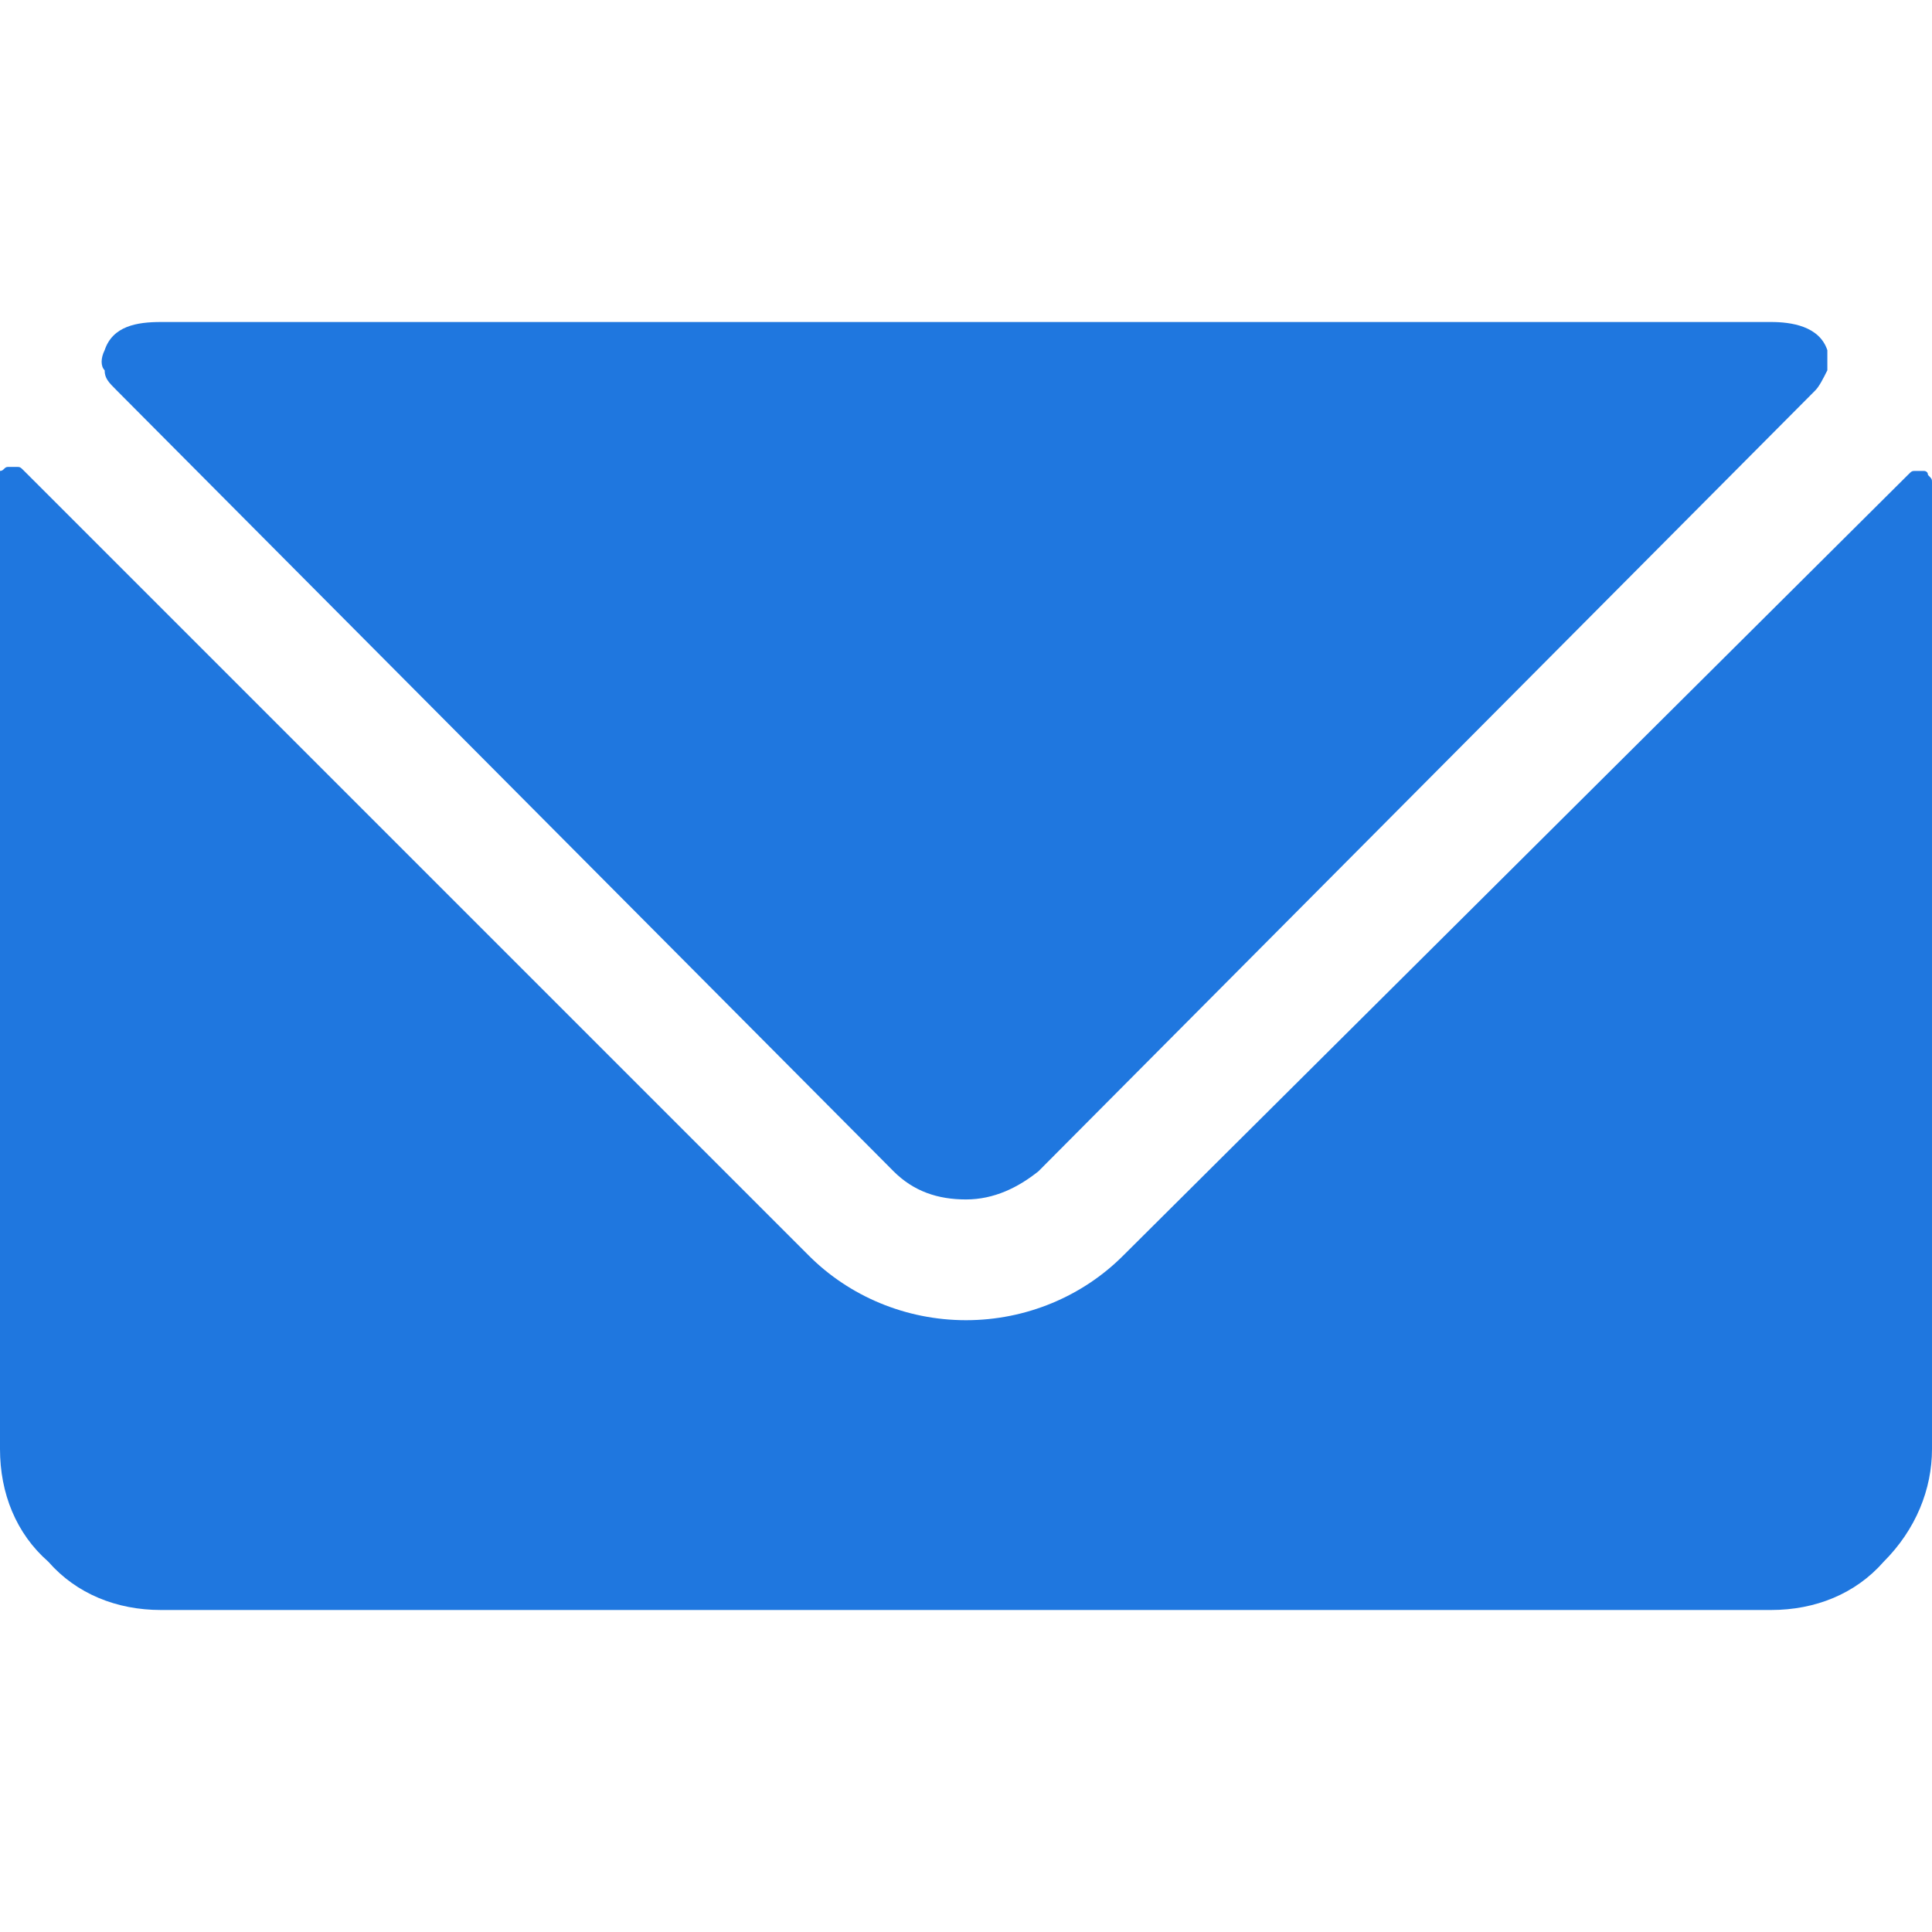 <svg xmlns="http://www.w3.org/2000/svg" xmlns:xlink="http://www.w3.org/1999/xlink" id="Layer_1" x="0px" y="0px" viewBox="0 0 48 48" style="enable-background:new 0 0 48 48;" xml:space="preserve"><style type="text/css">	.st0{clip-path:url(#SVGID_00000076574131570223093390000004794510924562815620_);}	.st1{fill:#1F77DF;}</style><g>	<defs>		<rect id="SVGID_1_" width="48" height="48"></rect>	</defs>	<clipPath id="SVGID_00000000906909139235199670000001089552618470581146_">		<use xlink:href="#SVGID_1_" style="overflow:visible;"></use>	</clipPath>	<g style="clip-path:url(#SVGID_00000000906909139235199670000001089552618470581146_);">		<path class="st1" d="M47.8,11.7c-0.1,0-0.1,0-0.2,0c-0.1,0-0.1,0-0.2,0.1L27.9,31.2c-1,1-2.4,1.6-3.9,1.6c-1.5,0-2.9-0.6-3.9-1.6   L0.6,11.7c-0.1-0.1-0.1-0.1-0.2-0.1c-0.1,0-0.1,0-0.2,0c-0.1,0-0.1,0.1-0.2,0.1C0,11.9,0,11.9,0,12v24c0,1.1,0.4,2.1,1.2,2.8   C1.9,39.6,2.9,40,4,40h40c1.1,0,2.1-0.4,2.8-1.2c0.8-0.8,1.2-1.8,1.2-2.8V12c0-0.1,0-0.1-0.1-0.2C47.9,11.7,47.8,11.7,47.8,11.7z"></path>		<path class="st1" d="M22.2,29.1c0.5,0.5,1.1,0.7,1.8,0.7c0.7,0,1.3-0.3,1.8-0.7L45.1,9.7c0.1-0.1,0.2-0.3,0.3-0.5   c0-0.2,0-0.4,0-0.5C45.2,8.1,44.5,8,44,8H4C3.4,8,2.8,8.1,2.6,8.7c-0.1,0.2-0.1,0.4,0,0.5c0,0.2,0.1,0.3,0.3,0.5L22.2,29.1z"></path>	</g></g></svg>